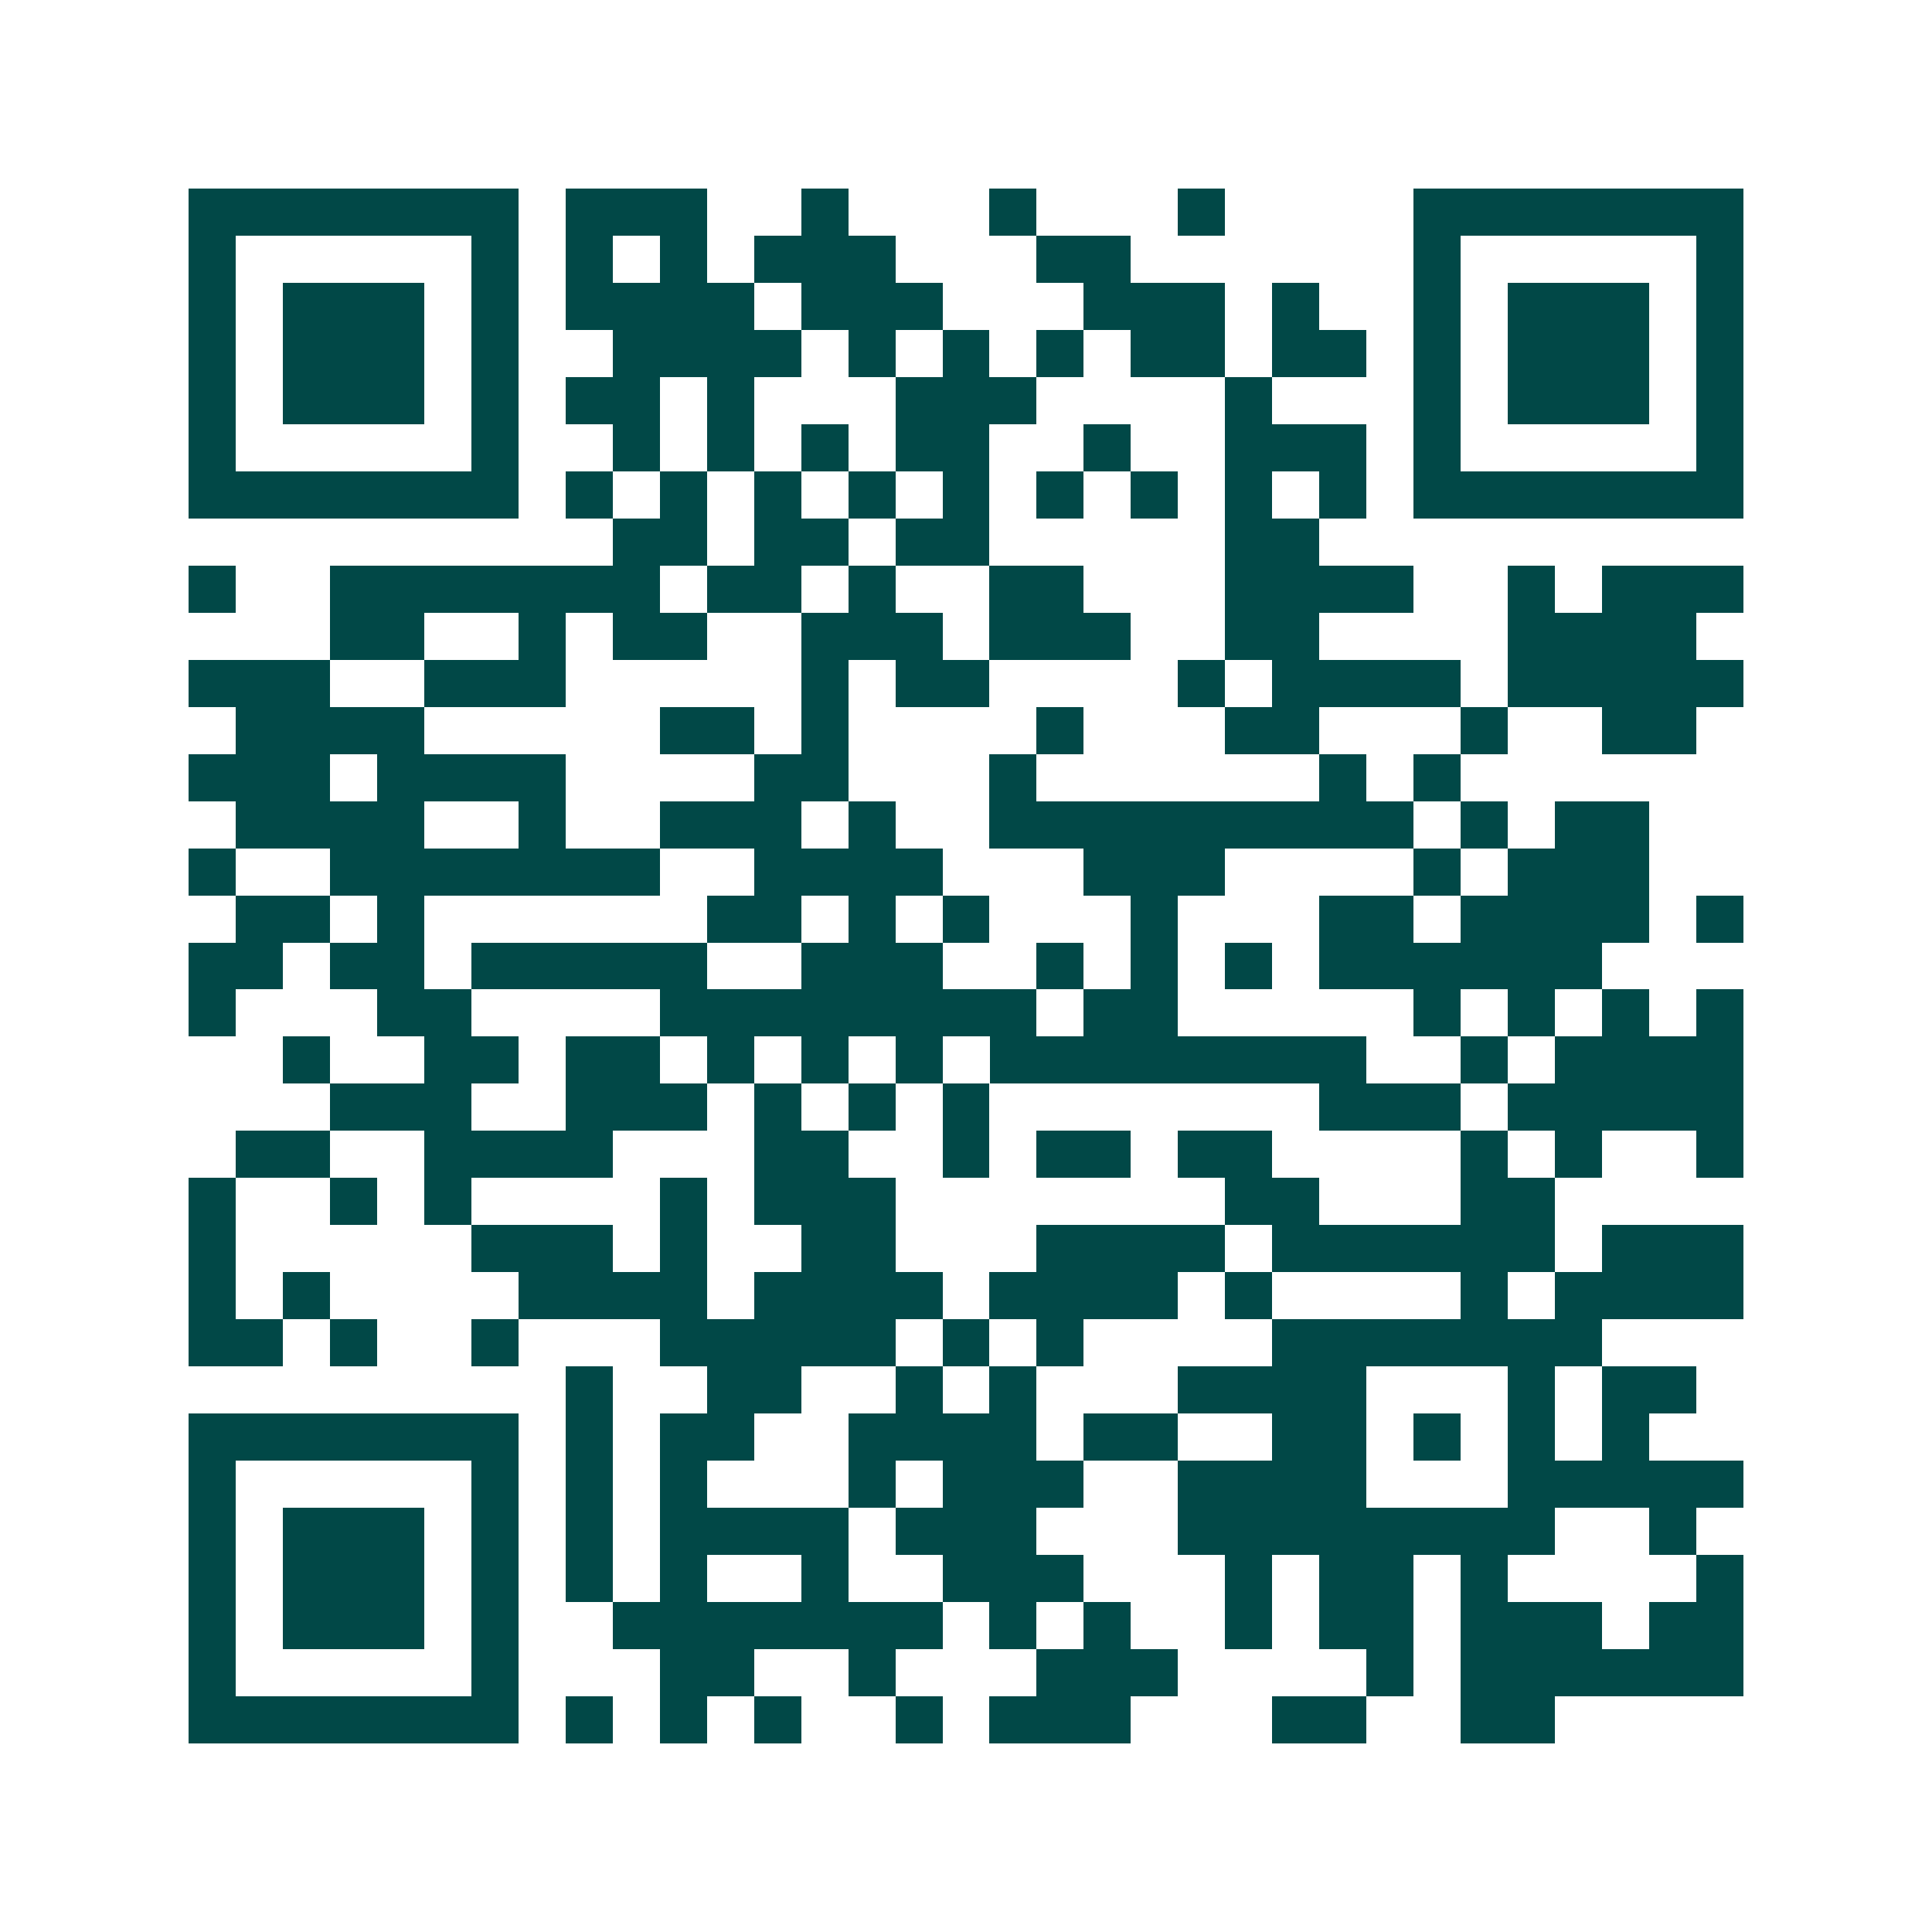 <svg xmlns="http://www.w3.org/2000/svg" width="200" height="200" viewBox="0 0 41 41" shape-rendering="crispEdges"><path fill="#ffffff" d="M0 0h41v41H0z"/><path stroke="#014847" d="M4 4.5h7m1 0h3m2 0h1m3 0h1m3 0h1m4 0h7M4 5.5h1m5 0h1m1 0h1m1 0h1m1 0h3m3 0h2m6 0h1m5 0h1M4 6.5h1m1 0h3m1 0h1m1 0h4m1 0h3m3 0h3m1 0h1m2 0h1m1 0h3m1 0h1M4 7.5h1m1 0h3m1 0h1m2 0h4m1 0h1m1 0h1m1 0h1m1 0h2m1 0h2m1 0h1m1 0h3m1 0h1M4 8.5h1m1 0h3m1 0h1m1 0h2m1 0h1m3 0h3m4 0h1m3 0h1m1 0h3m1 0h1M4 9.5h1m5 0h1m2 0h1m1 0h1m1 0h1m1 0h2m2 0h1m2 0h3m1 0h1m5 0h1M4 10.5h7m1 0h1m1 0h1m1 0h1m1 0h1m1 0h1m1 0h1m1 0h1m1 0h1m1 0h1m1 0h7M13 11.5h2m1 0h2m1 0h2m5 0h2M4 12.5h1m2 0h7m1 0h2m1 0h1m2 0h2m3 0h4m2 0h1m1 0h3M7 13.5h2m2 0h1m1 0h2m2 0h3m1 0h3m2 0h2m4 0h4M4 14.5h3m2 0h3m5 0h1m1 0h2m4 0h1m1 0h4m1 0h5M5 15.5h4m5 0h2m1 0h1m4 0h1m3 0h2m3 0h1m2 0h2M4 16.5h3m1 0h4m4 0h2m3 0h1m6 0h1m1 0h1M5 17.5h4m2 0h1m2 0h3m1 0h1m2 0h9m1 0h1m1 0h2M4 18.5h1m2 0h7m2 0h4m3 0h3m4 0h1m1 0h3M5 19.5h2m1 0h1m6 0h2m1 0h1m1 0h1m3 0h1m3 0h2m1 0h4m1 0h1M4 20.5h2m1 0h2m1 0h5m2 0h3m2 0h1m1 0h1m1 0h1m1 0h6M4 21.5h1m3 0h2m4 0h8m1 0h2m5 0h1m1 0h1m1 0h1m1 0h1M6 22.5h1m2 0h2m1 0h2m1 0h1m1 0h1m1 0h1m1 0h8m2 0h1m1 0h4M7 23.5h3m2 0h3m1 0h1m1 0h1m1 0h1m7 0h3m1 0h5M5 24.5h2m2 0h4m3 0h2m2 0h1m1 0h2m1 0h2m4 0h1m1 0h1m2 0h1M4 25.5h1m2 0h1m1 0h1m4 0h1m1 0h3m7 0h2m3 0h2M4 26.5h1m5 0h3m1 0h1m2 0h2m3 0h4m1 0h6m1 0h3M4 27.5h1m1 0h1m4 0h4m1 0h4m1 0h4m1 0h1m4 0h1m1 0h4M4 28.5h2m1 0h1m2 0h1m3 0h5m1 0h1m1 0h1m4 0h7M12 29.5h1m2 0h2m2 0h1m1 0h1m3 0h4m3 0h1m1 0h2M4 30.5h7m1 0h1m1 0h2m2 0h4m1 0h2m2 0h2m1 0h1m1 0h1m1 0h1M4 31.5h1m5 0h1m1 0h1m1 0h1m3 0h1m1 0h3m2 0h4m3 0h5M4 32.5h1m1 0h3m1 0h1m1 0h1m1 0h4m1 0h3m3 0h8m2 0h1M4 33.5h1m1 0h3m1 0h1m1 0h1m1 0h1m2 0h1m2 0h3m3 0h1m1 0h2m1 0h1m4 0h1M4 34.5h1m1 0h3m1 0h1m2 0h7m1 0h1m1 0h1m2 0h1m1 0h2m1 0h3m1 0h2M4 35.5h1m5 0h1m3 0h2m2 0h1m3 0h3m4 0h1m1 0h6M4 36.5h7m1 0h1m1 0h1m1 0h1m2 0h1m1 0h3m3 0h2m2 0h2"/></svg>
